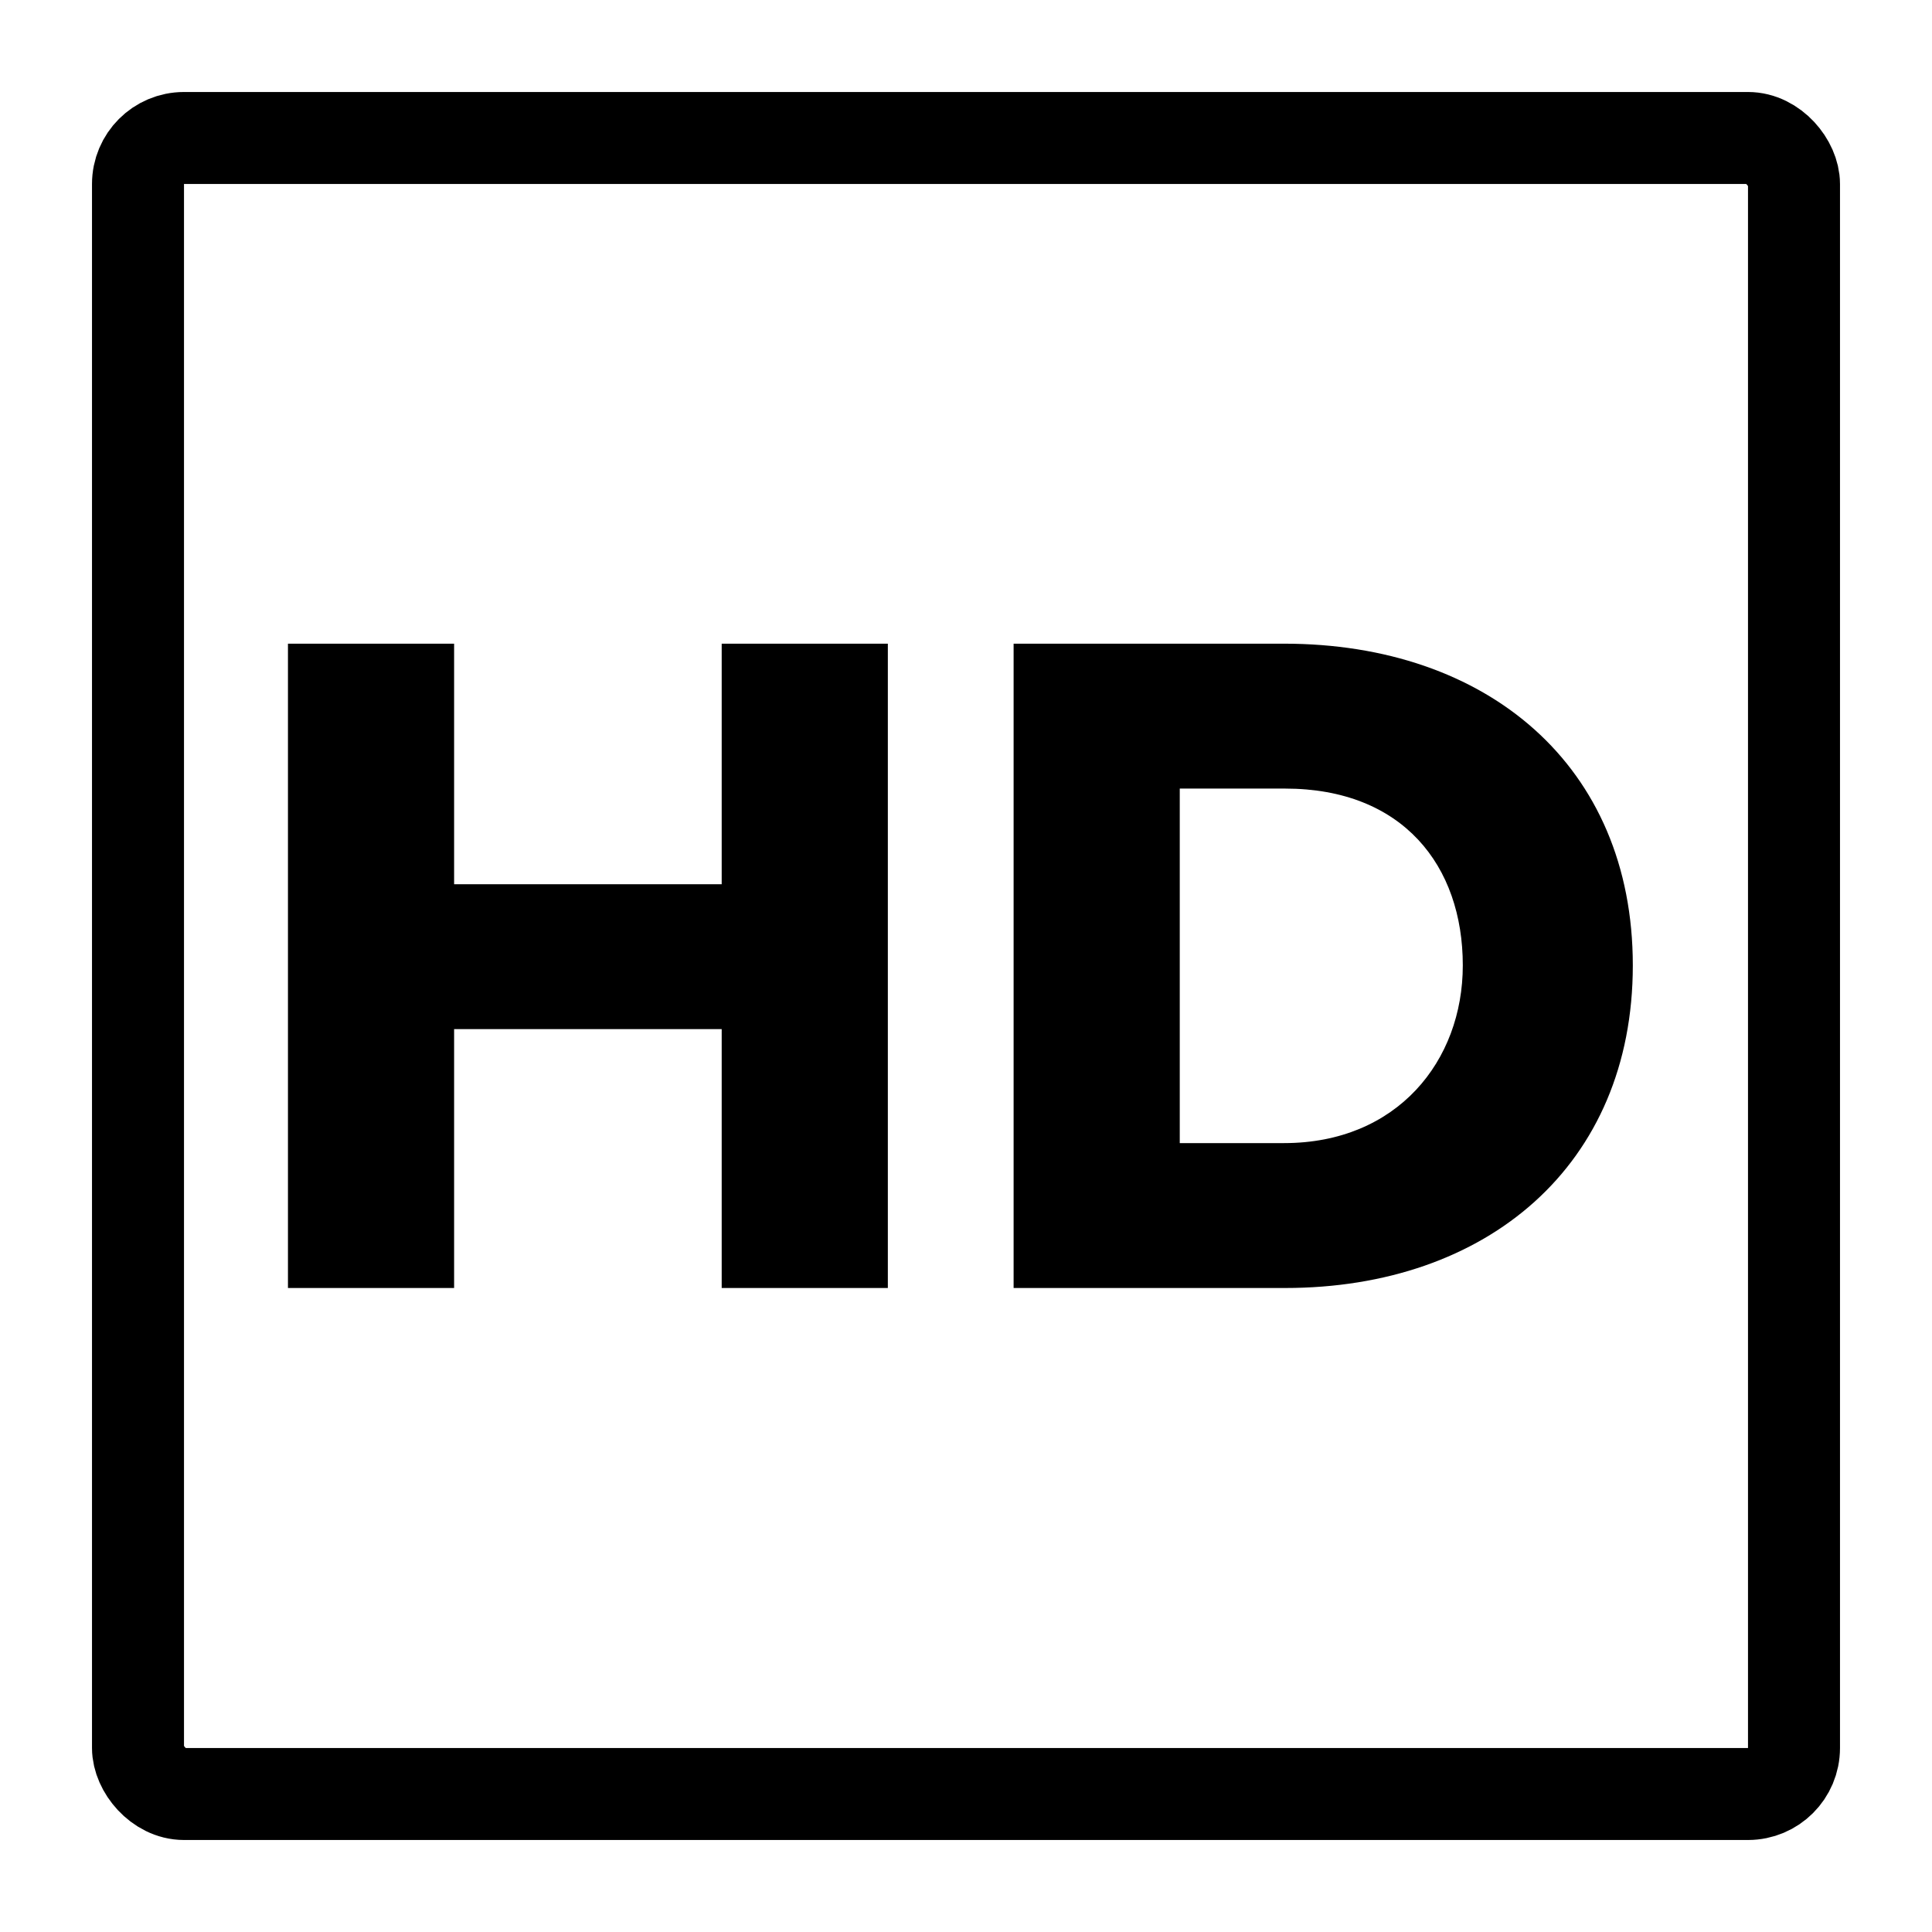 <svg width="42" height="42" viewBox="0 0 42 42" fill="none" xmlns="http://www.w3.org/2000/svg">
<rect x="3" y="3" width="36" height="36" rx="1" stroke="black" stroke-width="2"/>
<path d="M19.301 28H15.689V22.372H9.872V28H6.26V13.993H9.872V19.222H15.689V13.993H19.301V28ZM27.936 28H22.035V13.993H27.915C32.325 13.993 35.496 16.639 35.496 20.986C35.496 25.333 32.325 28 27.936 28ZM27.915 24.85C30.372 24.85 31.8 23.065 31.8 20.986C31.8 18.823 30.498 17.143 27.936 17.143H25.647V24.85H27.915Z" fill="black"/>
</svg>
